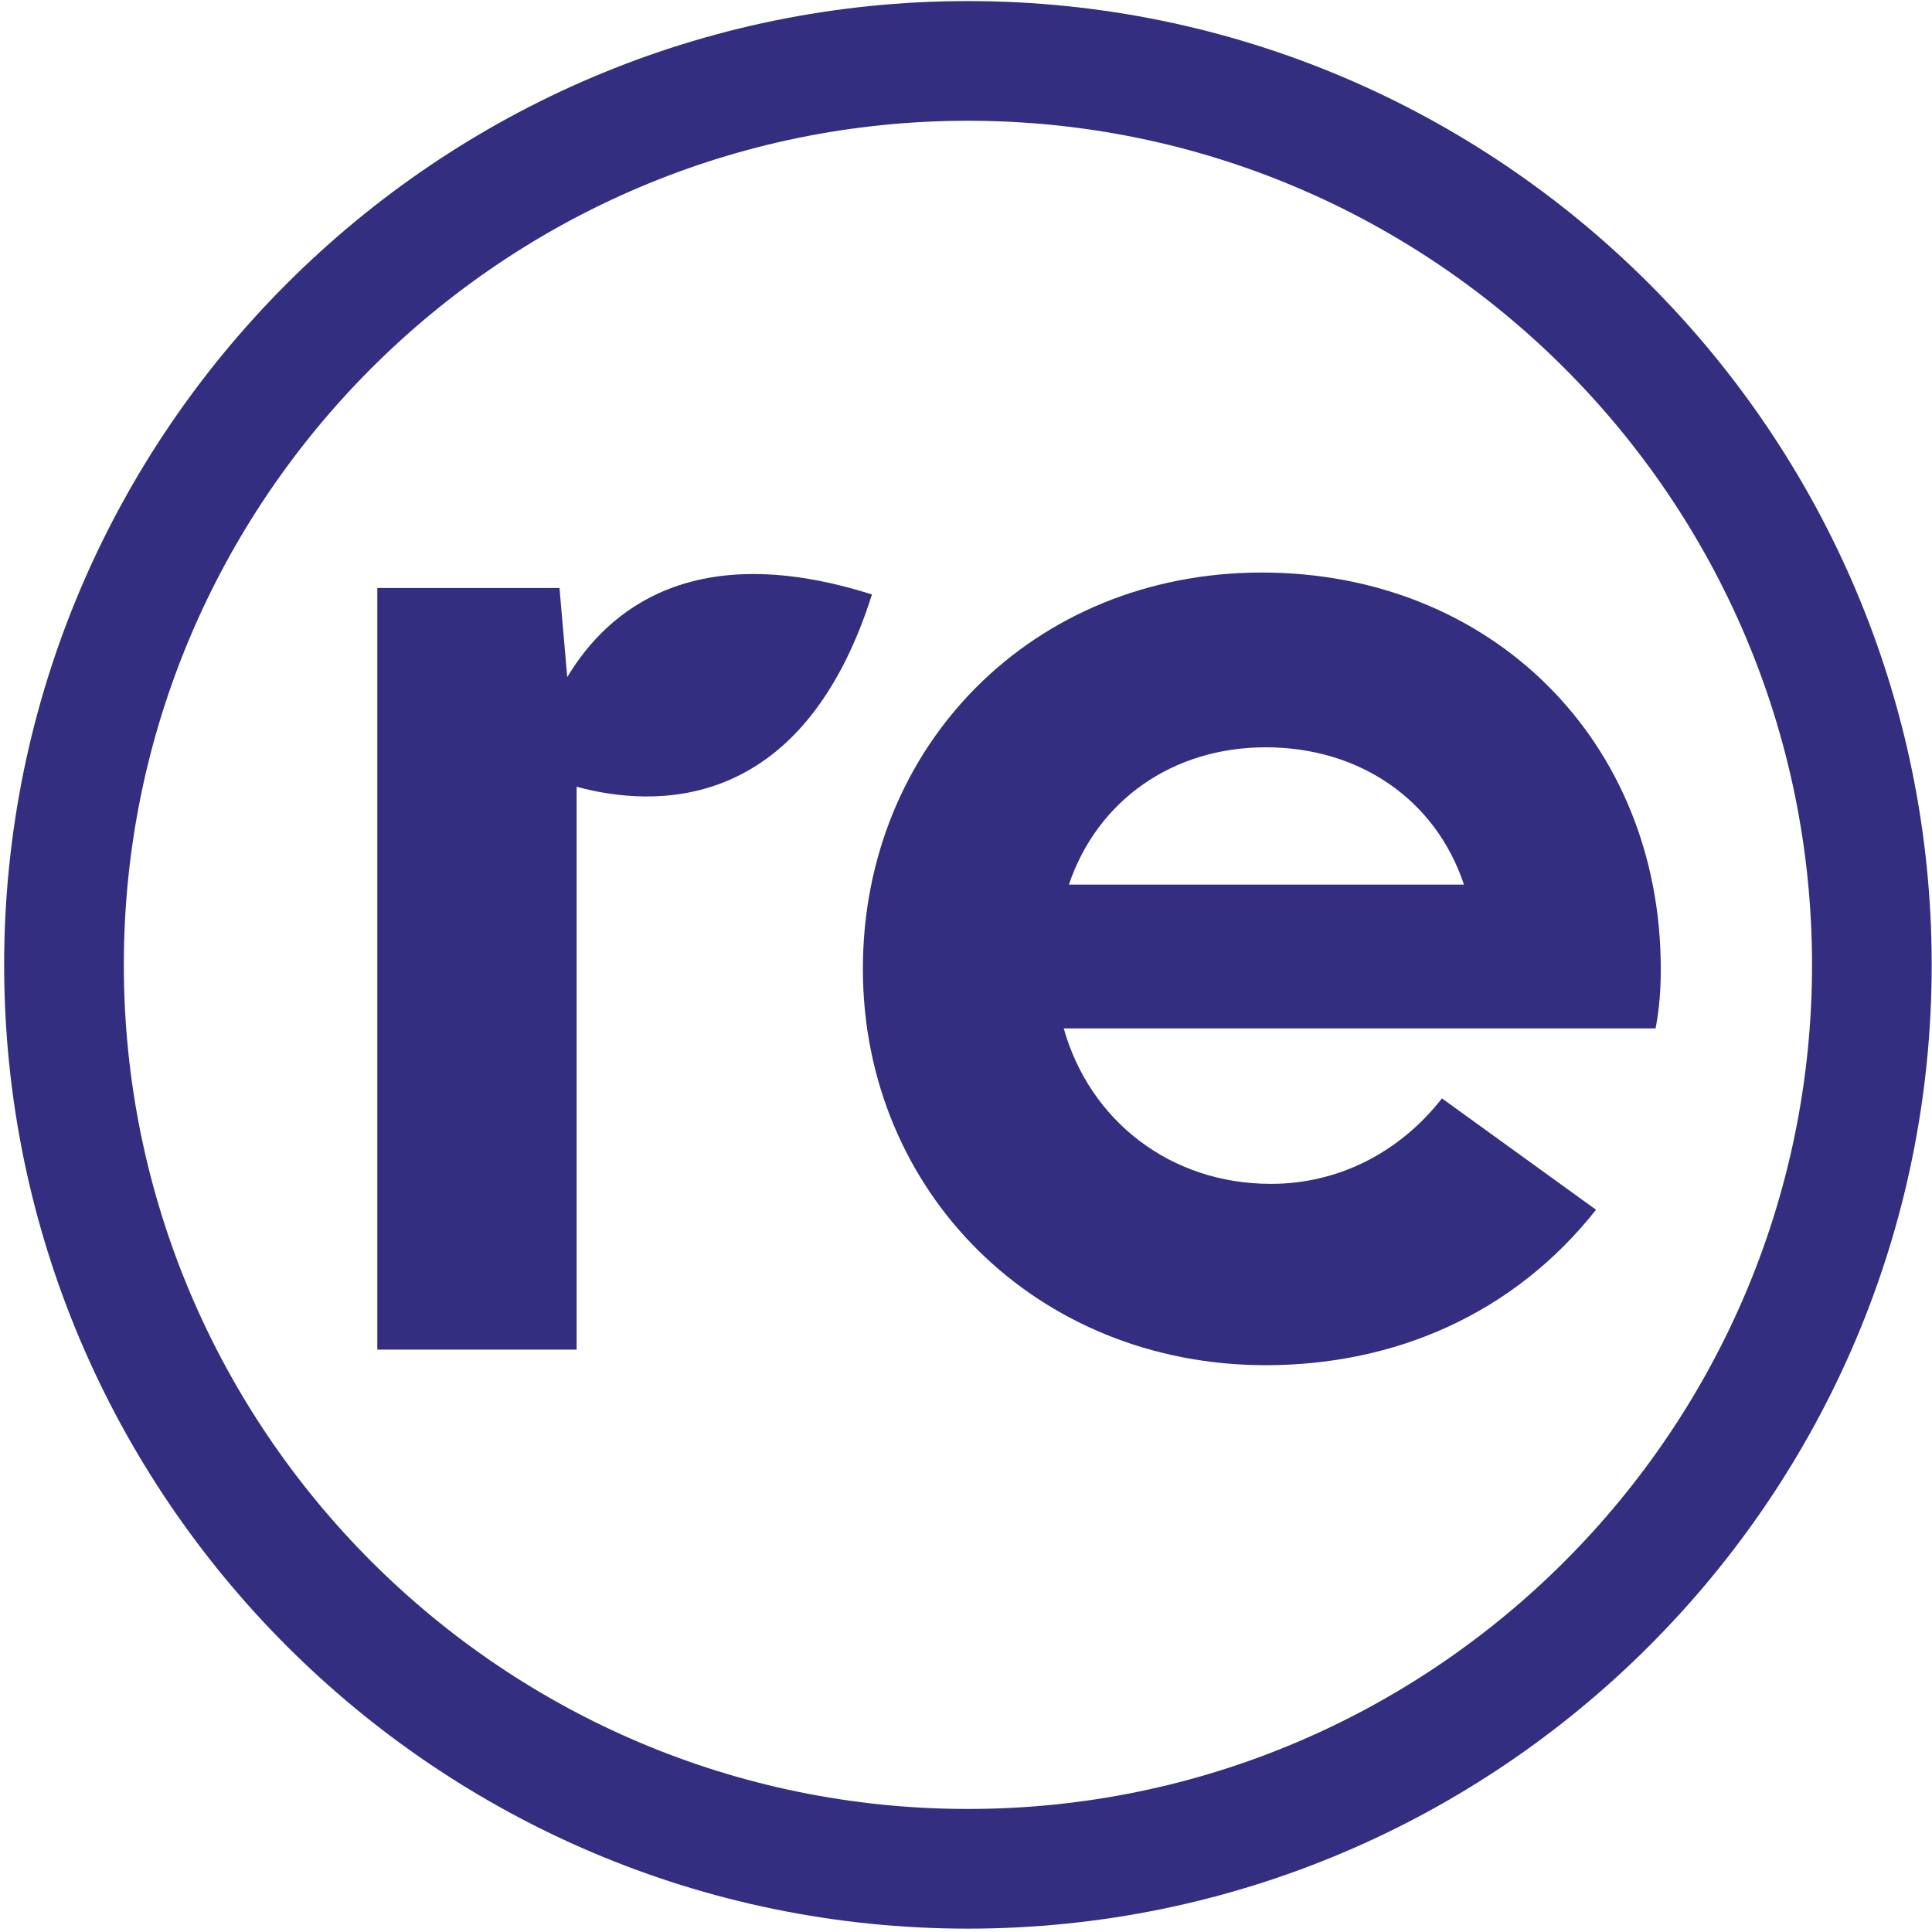 <?xml version="1.0" encoding="UTF-8"?>
<svg width="391px" height="391px" viewBox="0 0 391 391" version="1.1" xmlns="http://www.w3.org/2000/svg" xmlns:xlink="http://www.w3.org/1999/xlink">
    <title>refurbed</title>
    <desc>Created with Sketch.</desc>
    <defs></defs>
    <g id="Page-1" stroke="none" stroke-width="1" fill="none" fill-rule="evenodd">
        <g id="refurbed" fill-rule="nonzero" fill="#332E80">
            <path d="M335.08,208.13 L215.28,208.13 C220.52,226.74 236.78,239.59 257.22,239.59 C271.11,239.59 283.43,233.04 291.82,222.29 L323.01,244.83 C306.23,266.06 282.12,276.29 256.16,276.29 C209.76,276.29 174.63,241.16 174.63,196.08 C174.63,151 208.97,115.87 255.37,115.87 C301.77,115.87 336.11,149.95 336.11,196.08 C336.11,200.27 335.85,203.94 335.06,208.14 L335.08,208.13 Z M296.28,179.03 C290.51,161.73 275.05,151.24 256.17,151.24 C237.29,151.24 222.09,161.99 216.32,179.03 L296.27,179.03 L296.28,179.03 Z" id="Shape"></path>
            <path d="M195.89,390.32 C88.34,390.32 0.84,302.82 0.84,195.27 C0.84,87.72 88.34,0.22 195.89,0.22 C303.44,0.22 390.94,87.72 390.94,195.27 C390.94,302.82 303.44,390.32 195.89,390.32 Z M195.89,24.44 C101.69,24.44 25.06,101.07 25.06,195.27 C25.06,289.47 101.69,366.1 195.89,366.1 C290.09,366.1 366.72,289.47 366.72,195.27 C366.72,101.07 290.09,24.44 195.89,24.44 L195.89,24.44 Z" id="Shape"></path>
            <path d="M114.8,137.03 L113.23,119 L76.36,119 L76.36,273.14 L116.7,273.14 L116.7,159.22 C131.85,163.35 162.24,165.16 176.47,120.31 C140.51,108.9 123.07,123.28 114.8,137.03 L114.8,137.03 Z" id="Shape"></path>
        </g>
    </g>
</svg>